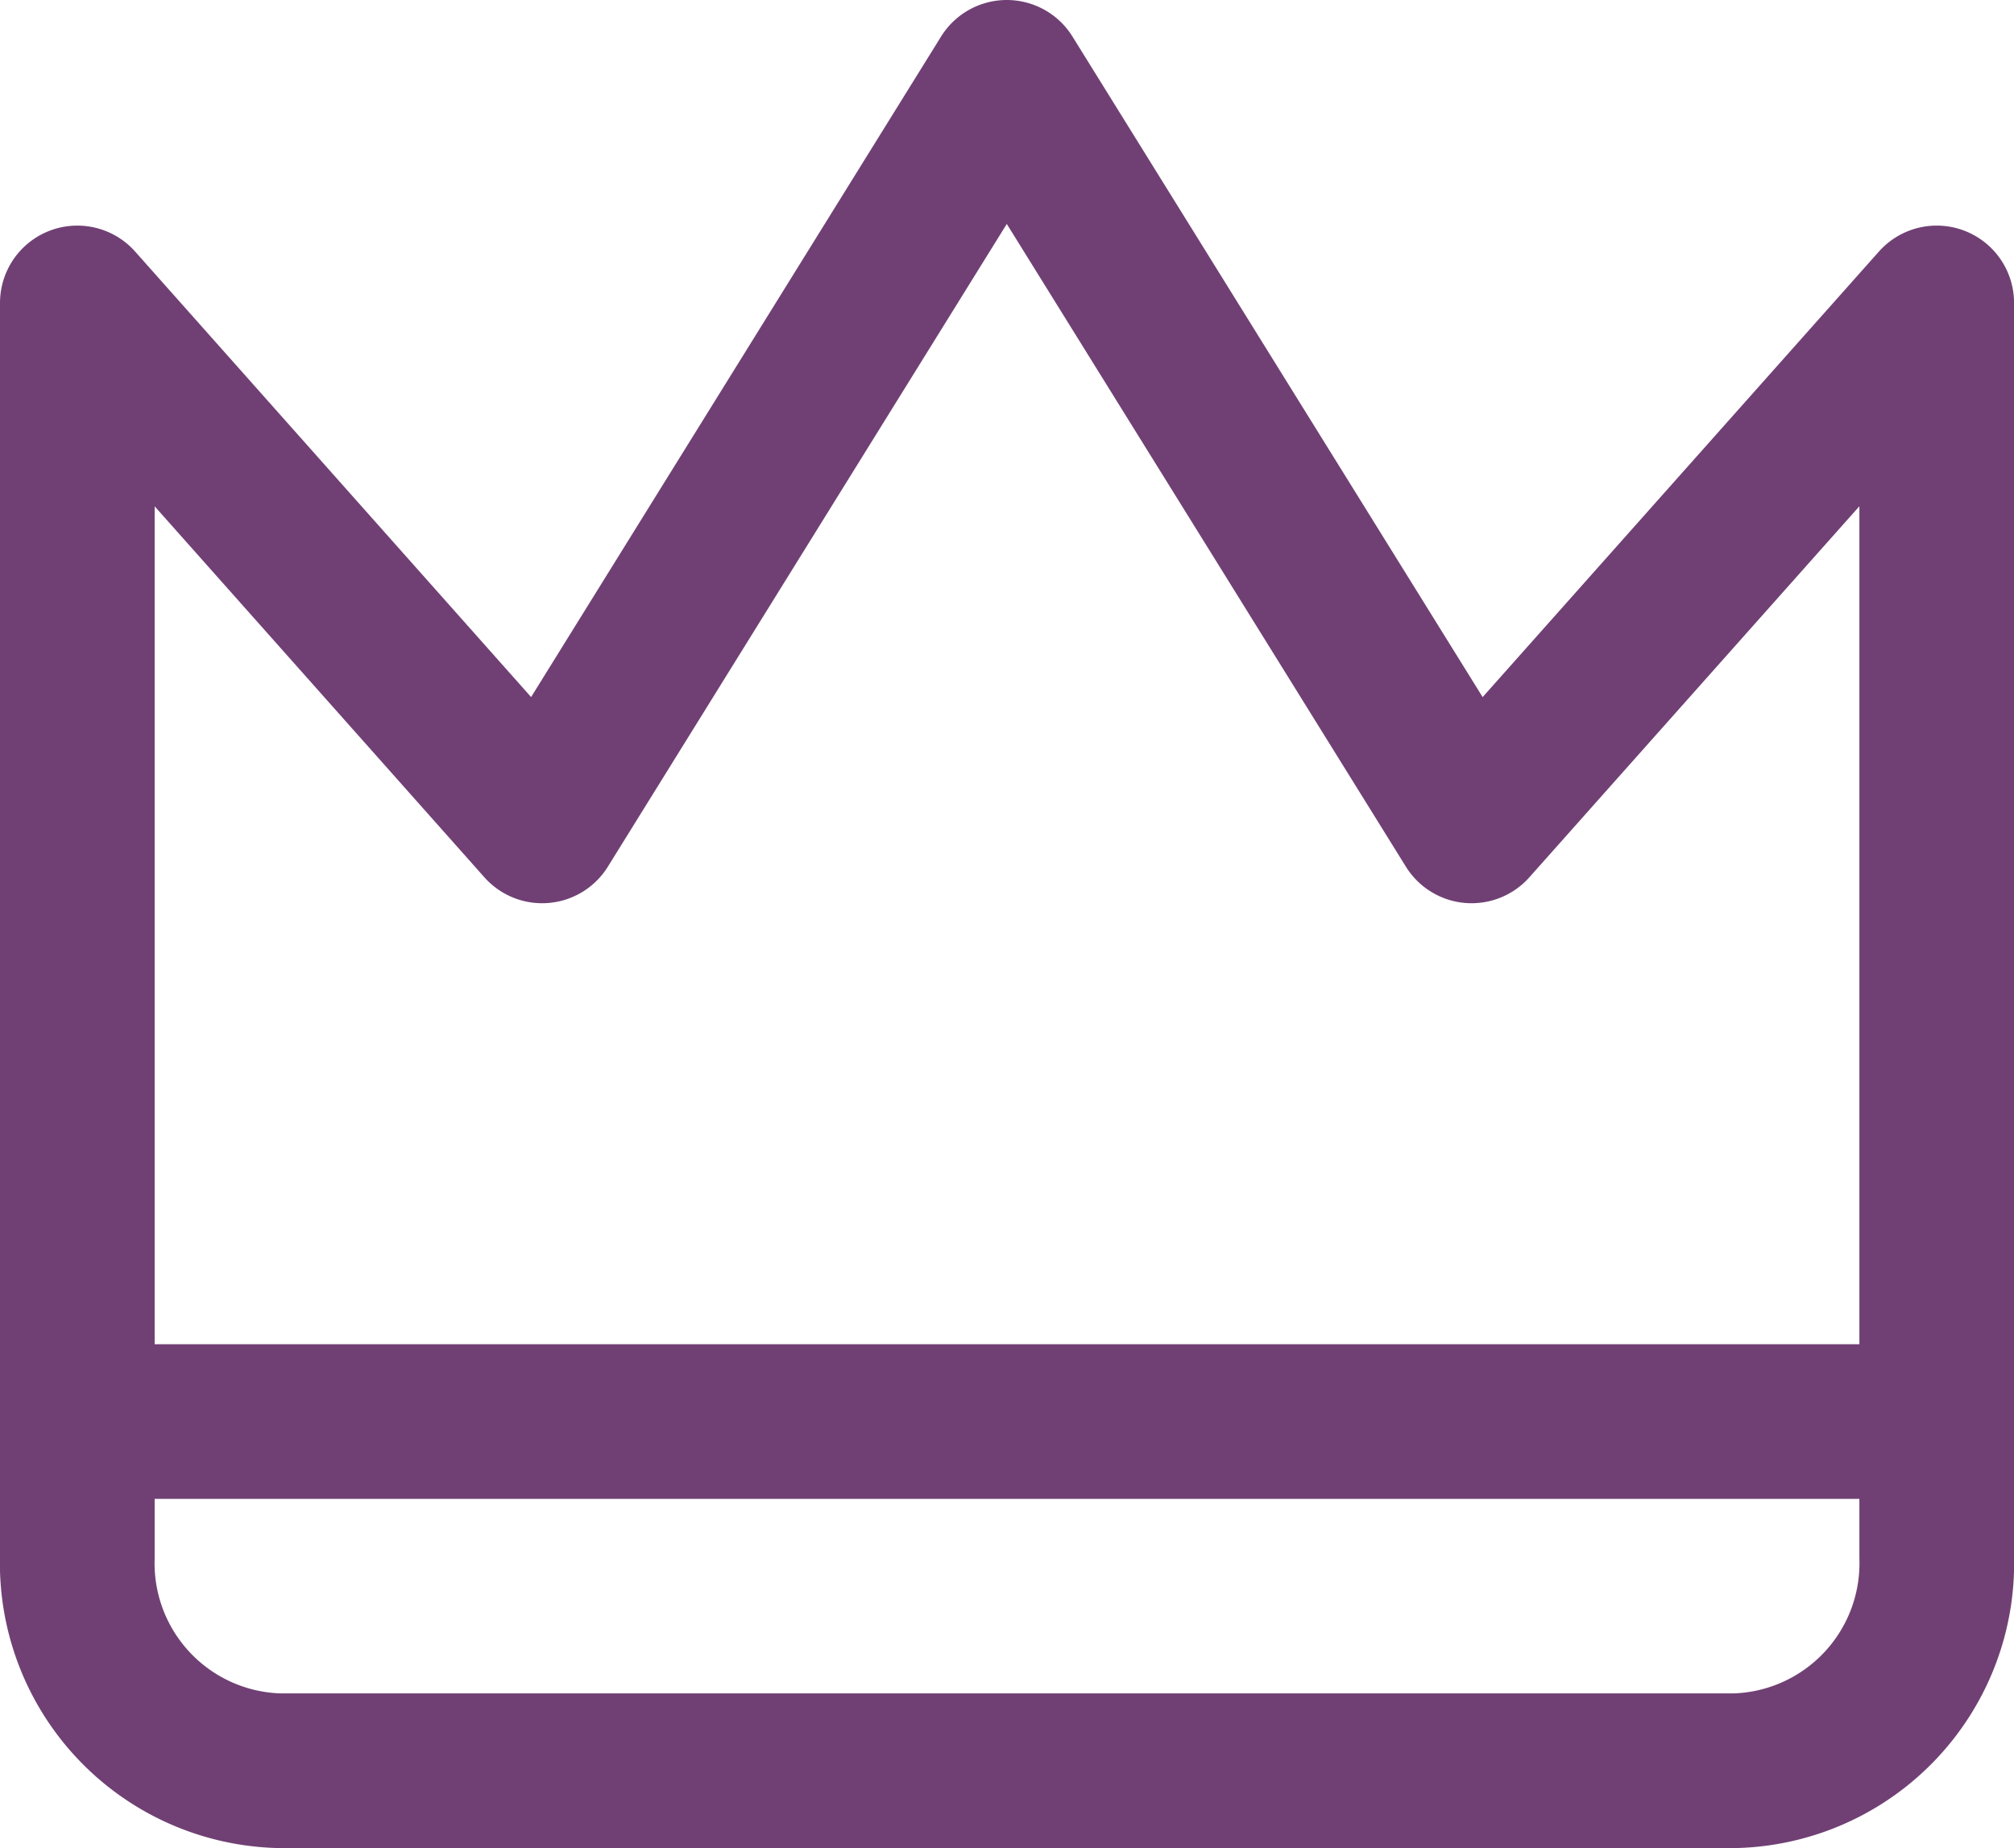 <svg xmlns="http://www.w3.org/2000/svg" width="39.065" height="35.847" viewBox="0 0 39.065 35.847"><defs><style>.a,.b{fill:none;stroke:#704074;stroke-width:3px}.b{stroke-linejoin:round}</style></defs><path class="a" d="M1.56 27.574h35.826"/><path class="b" d="M33.659 34.347H5.406A4.026 4.026 0 0 1 1.5 30.206V5.876l9.016 10.144L19.528 1.5l9.016 14.52 9.022-10.144v24.33a4.026 4.026 0 0 1-3.907 4.141z"/></svg>
